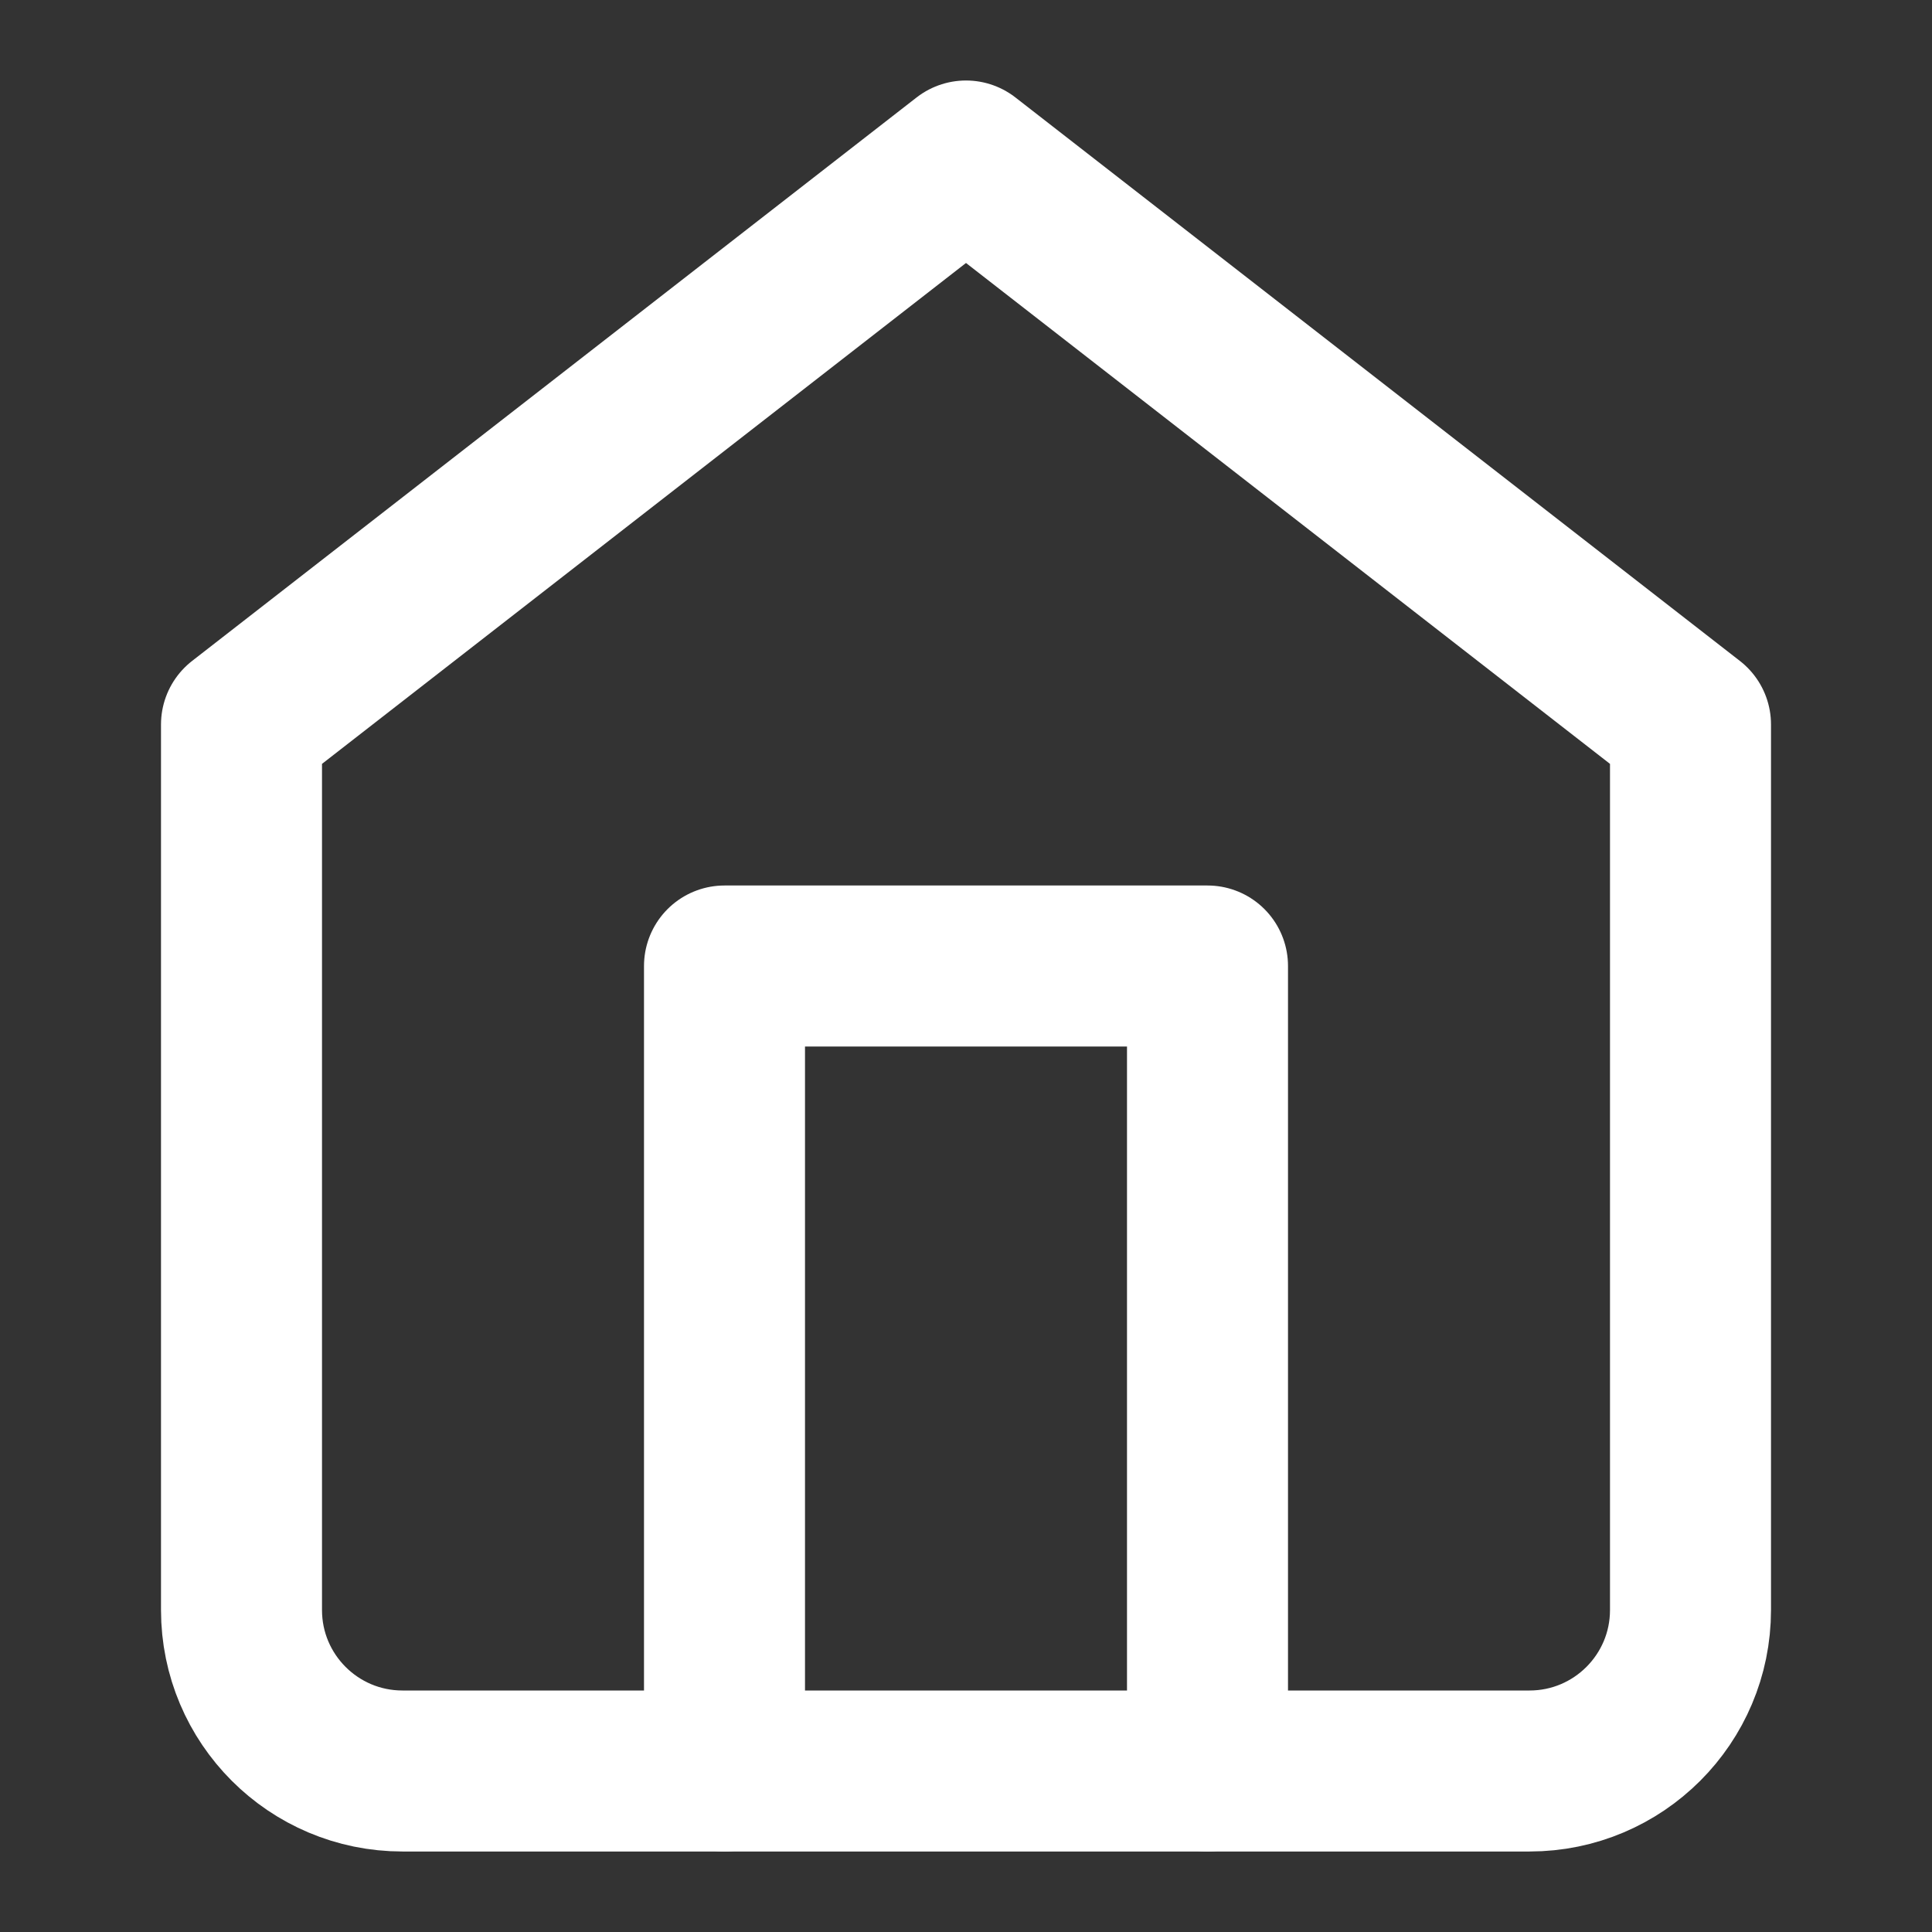 <?xml version="1.0" encoding="UTF-8" standalone="no"?>
<!DOCTYPE svg PUBLIC "-//W3C//DTD SVG 1.1//EN" "http://www.w3.org/Graphics/SVG/1.1/DTD/svg11.dtd">
<svg width="100%" height="100%" viewBox="0 0 54 54" version="1.1" xmlns="http://www.w3.org/2000/svg" xmlns:xlink="http://www.w3.org/1999/xlink" xml:space="preserve" xmlns:serif="http://www.serif.com/" style="fill-rule:evenodd;clip-rule:evenodd;stroke-linecap:round;stroke-linejoin:round;">
    <rect x="0" y="0" width="54" height="54" fill="#333333" stroke="none"/>
    <g transform="matrix(1,0,0,1,-667.532,-247.723)">
        <g transform="matrix(0.9,0,0,0.9,694.532,274.723)">
            <g transform="matrix(1,0,0,1,-30,-30)">
                <path d="M7.5,22.5L30,5L52.5,22.5L52.5,50C52.5,52.761 50.261,55 47.5,55L12.5,55C9.739,55 7.5,52.761 7.5,50L7.5,22.5Z" style="fill:none;fill-rule:nonzero;stroke:white;stroke-width:5px;"/>
                <path d="M22.5,55L22.5,30L37.5,30L37.5,55" style="fill:none;fill-rule:nonzero;stroke:white;stroke-width:5px;"/>
            </g>
        </g>
    </g>
</svg>
